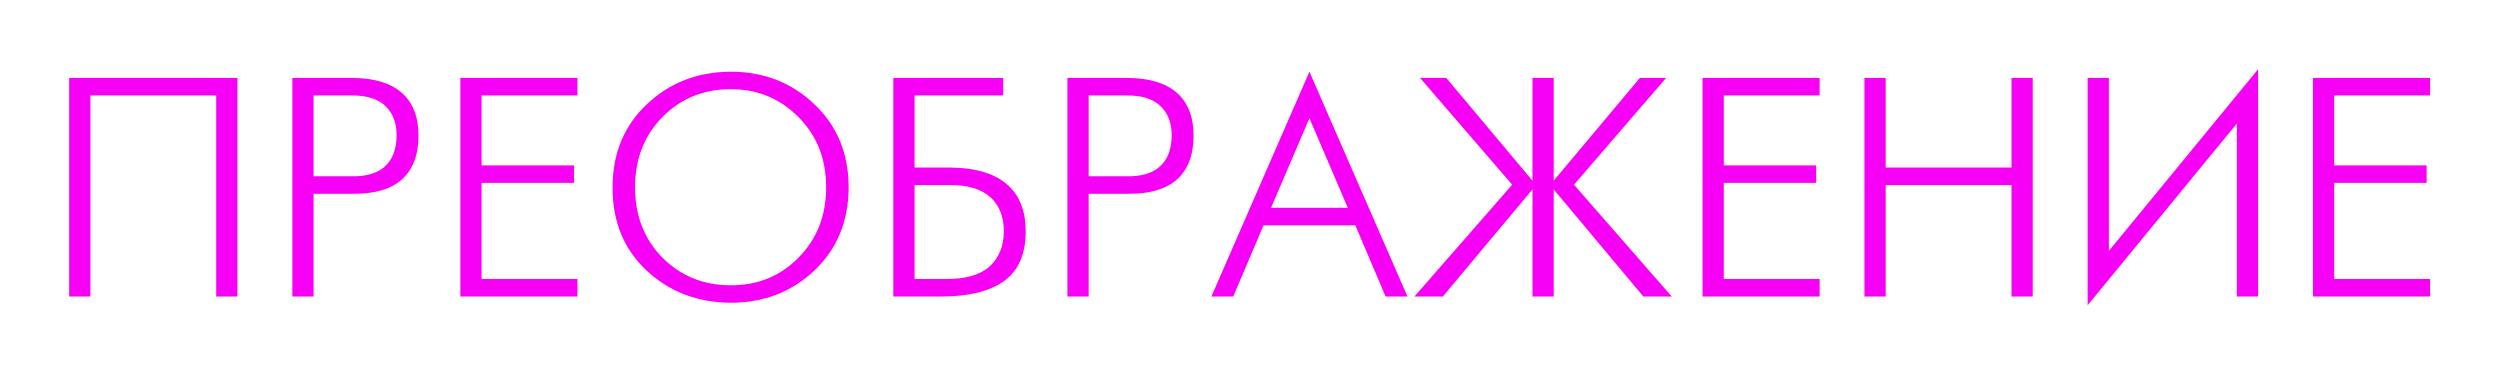 <?xml version="1.0" encoding="UTF-8"?> <svg xmlns="http://www.w3.org/2000/svg" width="1679" height="252" viewBox="0 0 1679 252" fill="none"> <g filter="url(#filter0_f_26_6)"> <path d="M46.453 52.348H159.475V199.13H145.216V64.09H60.711V199.13H46.453V52.348ZM196.347 199.13V52.348H237.027C251.565 52.488 262.539 55.843 269.948 62.413C277.357 68.983 281.061 78.559 281.061 91.14C281.061 104.001 277.357 113.787 269.948 120.497C262.539 127.067 251.565 130.282 237.027 130.142H210.606V199.13H196.347ZM210.606 64.09V118.4H236.398C246.183 118.54 253.592 116.303 258.625 111.69C263.657 107.077 266.243 100.227 266.383 91.14C266.383 82.613 263.867 75.973 258.834 71.22C253.942 66.467 246.463 64.09 236.398 64.09H210.606ZM309.178 199.13V52.348H387.811V64.09H323.436V111.061H385.504V122.803H323.436V187.387H387.811V199.13H309.178ZM490.675 203.324C468.308 203.184 449.436 195.915 434.059 181.516C418.821 167.117 411.272 148.525 411.412 125.739C411.412 103.093 419.031 84.57 434.268 70.171C449.506 55.633 468.308 48.294 490.675 48.154C512.902 48.154 531.634 55.423 546.871 69.962C562.248 84.5 569.937 103.093 569.937 125.739C569.937 148.525 562.248 167.187 546.871 181.726C531.634 196.124 512.902 203.324 490.675 203.324ZM490.675 191.581C508.708 191.721 523.875 185.57 536.177 173.128C548.618 160.687 554.839 144.89 554.839 125.739C554.839 106.727 548.618 91.001 536.177 78.559C523.875 66.117 508.708 59.897 490.675 59.897C472.502 59.897 457.264 66.117 444.962 78.559C432.661 91.001 426.51 106.727 426.51 125.739C426.51 144.89 432.661 160.687 444.962 173.128C457.264 185.43 472.502 191.581 490.675 191.581ZM599.957 199.13V52.348H673.767V64.09H614.216V112.529H638.33C654.965 112.668 667.546 116.373 676.074 123.642C684.601 130.771 688.865 141.396 688.865 155.515C688.865 170.752 683.972 181.866 674.186 188.855C664.541 195.705 650.562 199.13 632.249 199.13H599.957ZM614.216 187.387H634.555C647.975 187.527 657.901 184.801 664.331 179.209C670.762 173.478 674.047 165.58 674.186 155.515C674.186 145.589 671.181 137.901 665.17 132.449C659.159 126.997 650.142 124.271 638.12 124.271H614.216V187.387ZM716.883 199.13V52.348H757.562C772.101 52.488 783.074 55.843 790.483 62.413C797.892 68.983 801.597 78.559 801.597 91.14C801.597 104.001 797.892 113.787 790.483 120.497C783.074 127.067 772.101 130.282 757.562 130.142H731.141V199.13H716.883ZM731.141 64.09V118.4H756.933C766.719 118.54 774.128 116.303 779.16 111.69C784.193 107.077 786.779 100.227 786.919 91.14C786.919 82.613 784.402 75.973 779.37 71.22C774.477 66.467 766.998 64.09 756.933 64.09H731.141ZM813.567 199.13L879.409 48.154L945.252 199.13H930.573L910.234 151.321H848.585L828.245 199.13H813.567ZM853.618 139.578H905.201L879.409 79.398L853.618 139.578ZM1029.21 199.13V127.207L969.028 199.13H949.947L1015.58 124.061L953.721 52.348H971.335L1029.21 121.335V52.348H1043.47V121.335L1101.34 52.348H1118.96L1057.1 124.061L1122.73 199.13H1103.65L1043.47 127.207V199.13H1029.21ZM1143.43 199.13V52.348H1222.06V64.09H1157.69V111.061H1219.75V122.803H1157.69V187.387H1222.06V199.13H1143.43ZM1252.16 199.13V52.348H1266.42V112.529H1350.93V52.348H1365.18V199.13H1350.93V124.271H1266.42V199.13H1252.16ZM1402.06 52.348H1416.32V168.515L1516.55 46.477V199.13H1502.29V82.962L1402.06 205.001V52.348ZM1553.38 199.13V52.348H1632.02V64.09H1567.64V111.061H1629.71V122.803H1567.64V187.387H1632.02V199.13H1553.38Z" fill="#F700F6"></path> </g> <defs> <filter id="filter0_f_26_6" x="0.007" y="0.031" width="1678.46" height="251.415" filterUnits="userSpaceOnUse" color-interpolation-filters="sRGB"> <feFlood flood-opacity="0" result="BackgroundImageFix"></feFlood> <feBlend mode="normal" in="SourceGraphic" in2="BackgroundImageFix" result="shape"></feBlend> <feGaussianBlur stdDeviation="23.223" result="effect1_foregroundBlur_26_6"></feGaussianBlur> </filter> </defs> </svg> 